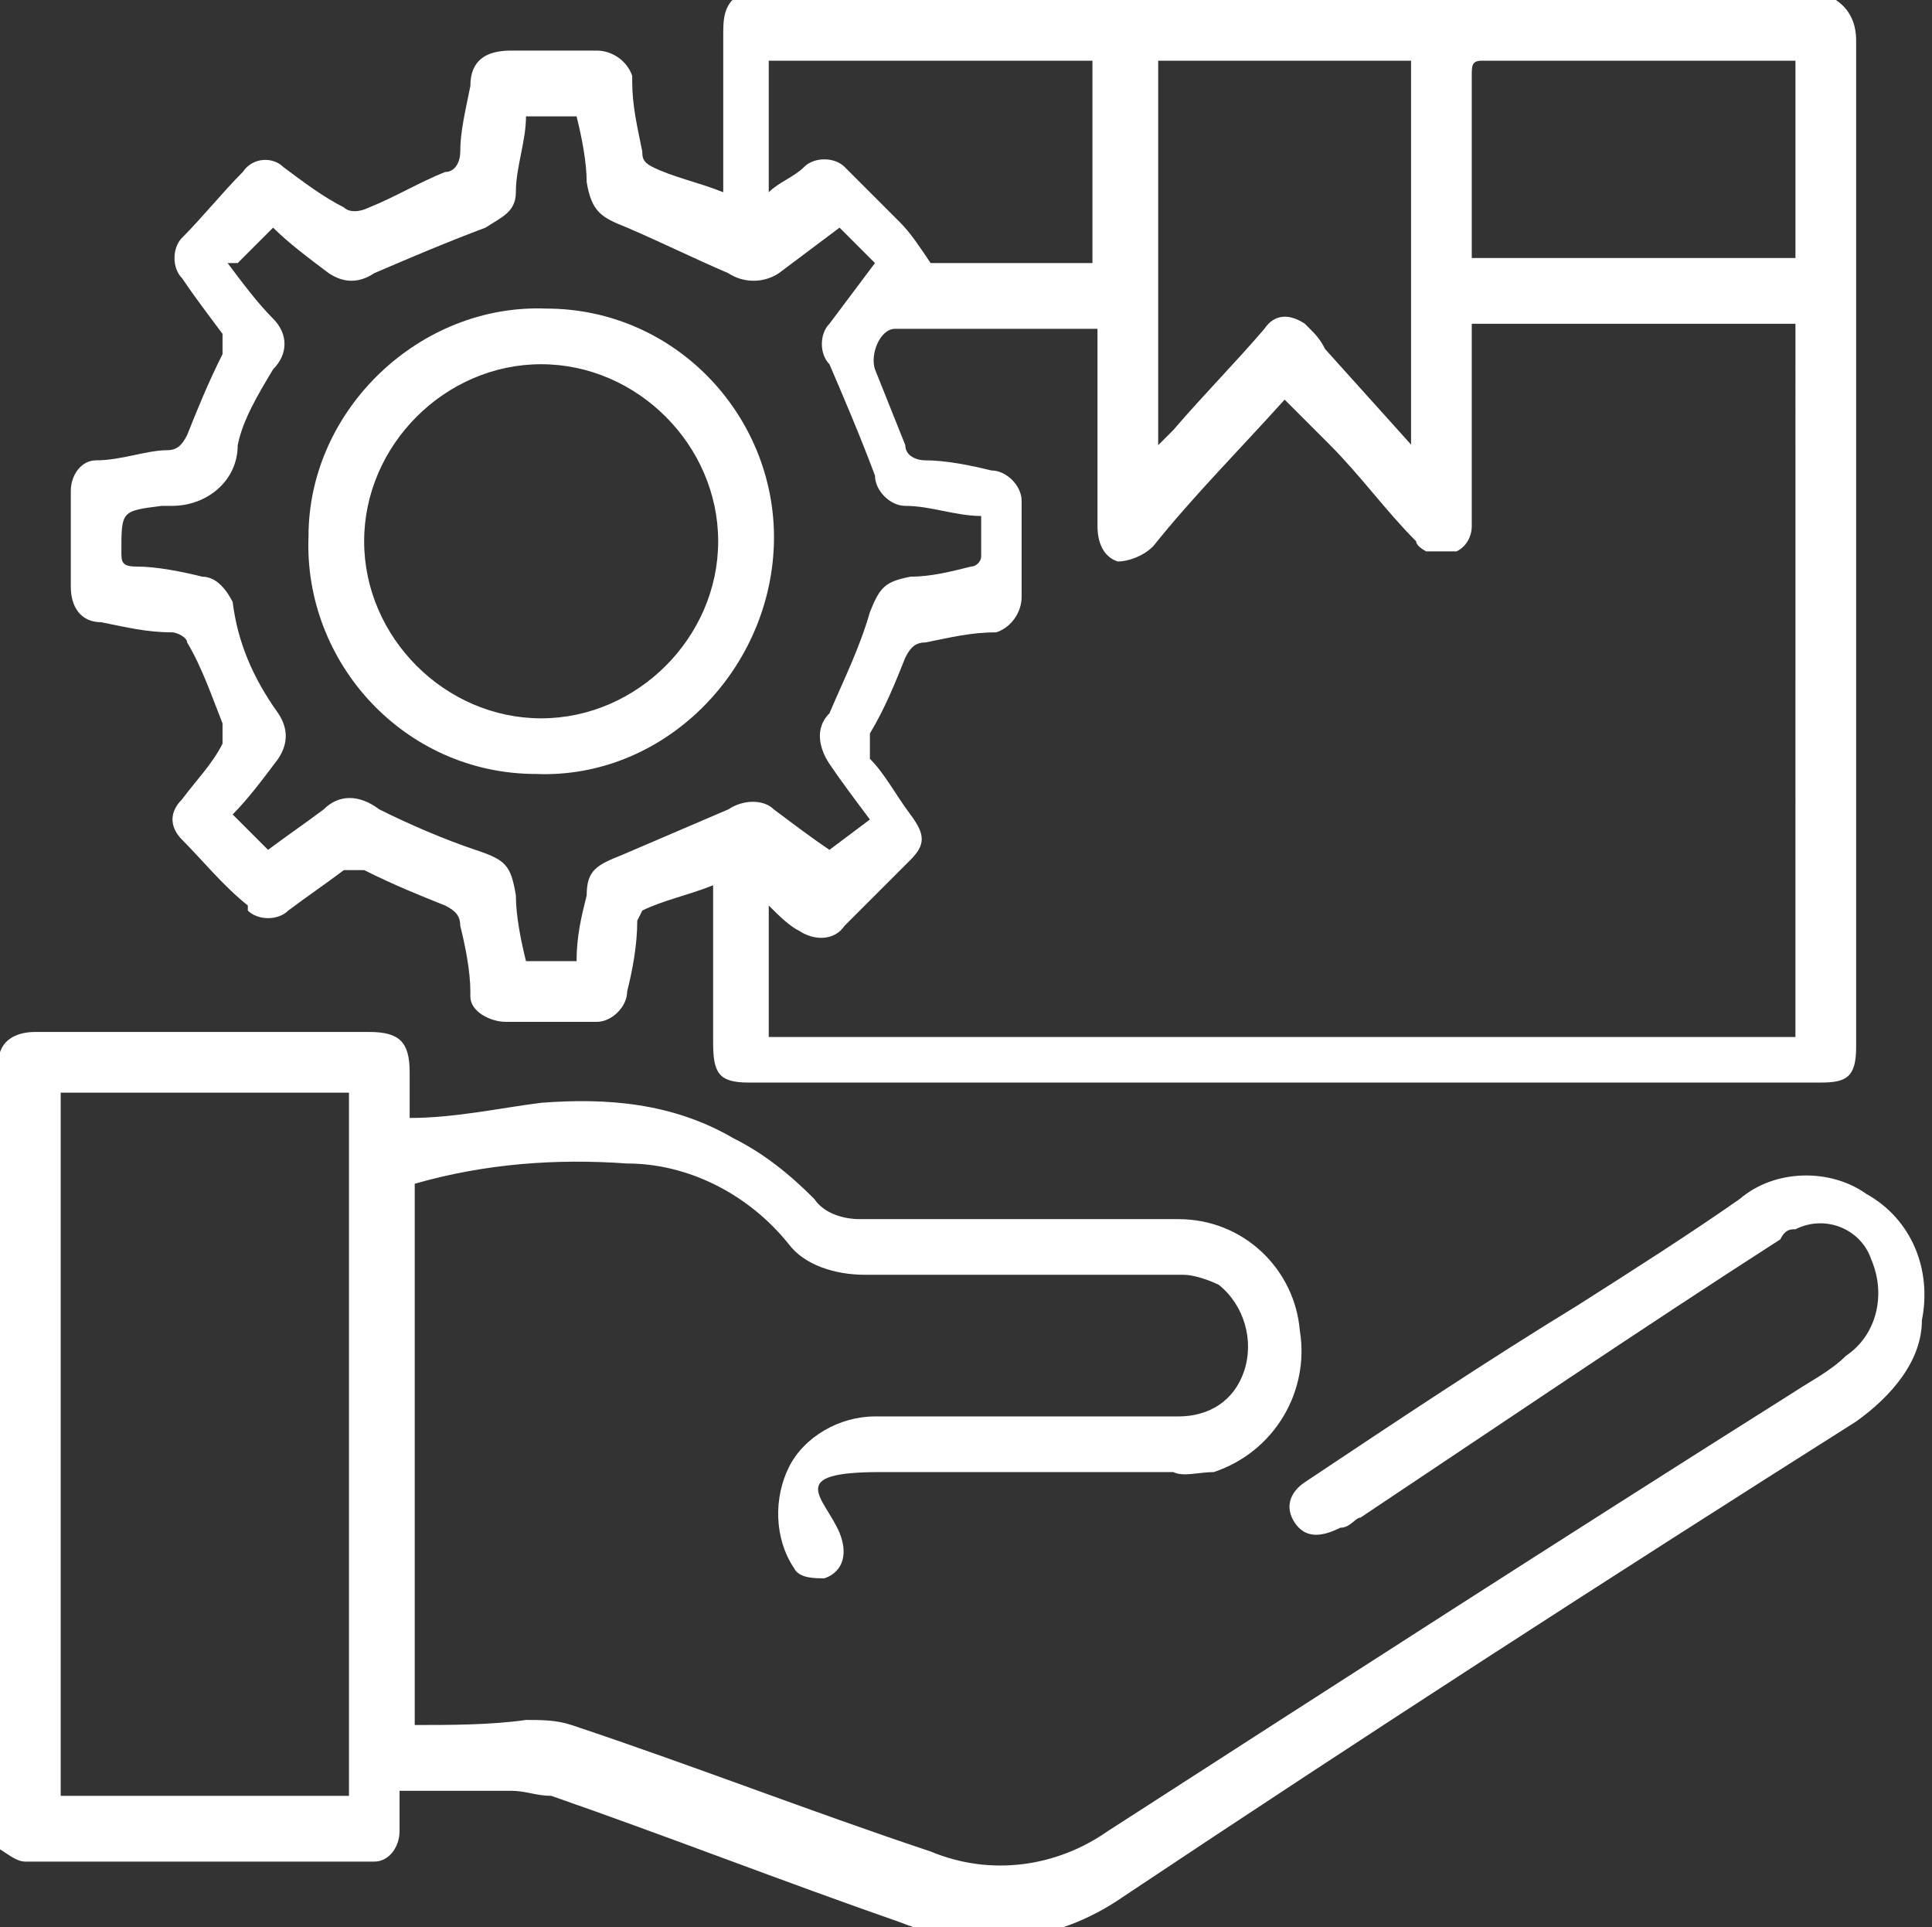<?xml version="1.0" encoding="UTF-8"?>
<svg xmlns="http://www.w3.org/2000/svg" version="1.1" viewBox="0 0 38.2 38.1">
  <rect x="0" y="0" width="38.2" height="38.1" fill="#333333" stroke="none"/>
  <defs>
    <style>
      .cls-1 {
        fill: #fff;
      }
    </style>
  </defs>
  <!-- Generator: Adobe Illustrator 28.6.0, SVG Export Plug-In . SVG Version: 1.2.0 Build 709)  -->
  <g>
    <g id="Layer_1">
      <g id="XaGMoT.tif">
        <g id="Group_13874">
          <path id="Path_28943" class="cls-1" d="M36.3,0c.3.2.4.5.4.8,0,6.6,0,13.3,0,19.9,0,.6-.2.7-.7.7H14.8c-.6,0-.7-.2-.7-.8v-3.1c-.5.2-1,.3-1.4.5,0,0-.1.2-.1.2,0,.5-.1,1-.2,1.4,0,.3-.3.6-.6.6,0,0,0,0,0,0-.6,0-1.2,0-1.8,0-.3,0-.7-.2-.7-.5,0,0,0,0,0-.1,0-.4-.1-.9-.2-1.3,0-.2-.1-.3-.3-.4-.5-.2-1-.4-1.6-.7-.1,0-.3,0-.4,0-.4.3-.7.5-1.1.8-.2.2-.6.2-.8,0,0,0,0,0,0-.1-.5-.4-.9-.9-1.3-1.3-.2-.2-.3-.5,0-.8,0,0,0,0,0,0,.3-.4.6-.7.8-1.1,0-.1,0-.3,0-.4-.2-.5-.4-1.1-.7-1.6,0-.1-.2-.2-.3-.2-.5,0-.9-.1-1.4-.2-.4,0-.6-.3-.6-.7,0,0,0,0,0,0,0-.6,0-1.3,0-1.9,0-.3.2-.6.5-.6.5,0,1-.2,1.4-.2.2,0,.3-.1.4-.3.2-.5.4-1,.7-1.6,0-.1,0-.3,0-.4-.3-.4-.6-.8-.8-1.1-.2-.2-.2-.6,0-.8,0,0,0,0,0,0,.4-.4.8-.9,1.2-1.3.2-.3.6-.3.8-.1,0,0,0,0,0,0,.4.3.8.6,1.2.8.1.1.3.1.5,0,.5-.2,1-.5,1.5-.7.2,0,.3-.2.3-.4,0-.4.1-.8.2-1.3,0-.5.3-.7.8-.7.6,0,1.1,0,1.7,0,.3,0,.6.2.7.5,0,0,0,0,0,.1,0,.5.1.9.2,1.4,0,.1,0,.2.2.3.4.2.9.3,1.4.5v-1.5c0-.5,0-1.1,0-1.6,0-.3,0-.6.3-.8h21.9ZM35.5,6.4h-6.4v.4c0,1.2,0,2.4,0,3.6,0,.2-.1.4-.3.5-.2,0-.4,0-.6,0,0,0-.2-.1-.2-.2-.6-.6-1.1-1.3-1.7-1.9-.3-.3-.6-.6-.9-.9-.9,1-1.8,1.9-2.6,2.9-.2.2-.5.3-.7.3-.3-.1-.4-.4-.4-.7,0-1.2,0-2.3,0-3.5v-.4c-1.4,0-2.7,0-4,0-.3,0-.5.5-.4.8.2.5.4,1,.6,1.5,0,.2.2.3.4.3.4,0,.9.1,1.3.2.3,0,.6.3.6.6,0,0,0,0,0,.1,0,.6,0,1.2,0,1.8,0,.3-.2.6-.5.7,0,0,0,0,0,0-.5,0-.9.1-1.4.2-.2,0-.3.1-.4.3-.2.5-.4,1-.7,1.5,0,.1,0,.3,0,.5.3.3.5.7.8,1.1s.3.6,0,.9c-.4.4-.8.8-1.3,1.3-.2.3-.6.3-.9.1,0,0,0,0,0,0-.2-.1-.4-.3-.6-.5v2.6h20.3V6.4ZM4.5,5.2c.3.4.6.8.9,1.1.3.3.3.7,0,1-.3.5-.6,1-.7,1.5,0,.7-.6,1.2-1.3,1.2,0,0,0,0-.1,0,0,0,0,0-.1,0-.8.1-.8.1-.8.9,0,.2,0,.3.3.3.4,0,.9.1,1.3.2.3,0,.5.3.6.5.1.8.4,1.5.9,2.2.2.3.2.6,0,.9-.3.4-.6.8-.9,1.1l.7.7c.4-.3.7-.5,1.1-.8.3-.3.7-.3,1.1,0,.6.3,1.3.6,1.9.8.6.2.7.3.8.9,0,.4.1.9.2,1.3h1c0-.5.1-.9.2-1.3,0-.5.2-.6.7-.8.7-.3,1.4-.6,2.1-.9.3-.2.7-.2.9,0,.4.3.8.6,1.1.8l.8-.6c-.3-.4-.6-.8-.8-1.1-.2-.3-.3-.7,0-1,.3-.7.6-1.3.8-2,.2-.5.3-.6.8-.7.4,0,.8-.1,1.2-.2.1,0,.2-.1.2-.2,0-.3,0-.5,0-.8-.5,0-1-.2-1.5-.2-.3,0-.6-.3-.6-.6-.3-.8-.6-1.5-.9-2.2-.2-.2-.2-.6,0-.8.3-.4.6-.8.9-1.2l-.7-.7c-.4.3-.8.6-1.2.9-.3.2-.7.2-1,0-.7-.3-1.3-.6-2-.9-.5-.2-.7-.3-.8-.9,0-.4-.1-.9-.2-1.3h-1c0,.5-.2,1-.2,1.5,0,.4-.3.5-.6.7-.8.3-1.5.6-2.2.9-.3.2-.6.2-.9,0-.4-.3-.8-.6-1.1-.9l-.7.7ZM27.9,8.9V1.2h-5v7.6c.1-.1.2-.2.3-.3.6-.7,1.2-1.3,1.8-2,.2-.3.5-.3.8-.1,0,0,0,0,.1.1.1.1.2.2.3.4l1.8,2ZM35.4,1.2s0,0-.1,0c-2,0-4,0-6,0-.2,0-.2.1-.2.3v3.6h6.4V1.2ZM21.6,5.2V1.2h-6.4v2.6c.2-.2.5-.3.7-.5.2-.2.6-.2.8,0,0,0,0,0,0,0,.4.4.7.7,1.1,1.1.2.2.4.5.6.8h3.2Z"/>
          <path id="Path_28944" class="cls-1" d="M0,20.8c.1-.3.4-.4.7-.4,2.2,0,4.4,0,6.6,0,.6,0,.8.2.8.8v.9c.9,0,1.8-.2,2.6-.3,1.3-.1,2.6,0,3.8.7.6.3,1.1.7,1.6,1.2.2.3.6.4.9.4,2.1,0,4.2,0,6.3,0,1.3,0,2.3,1,2.4,2.2.2,1.2-.5,2.4-1.7,2.8-.3,0-.6.1-.8,0-1.9,0-3.9,0-5.8,0s-1.1.5-.8,1.2c.2.5,0,.8-.3.9-.2,0-.5,0-.6-.2-.4-.6-.4-1.4-.1-2,.3-.6,1-1,1.7-1,2,0,4,0,6,0,.6,0,1.1-.3,1.3-.9.2-.6,0-1.3-.5-1.7-.2-.1-.5-.2-.7-.2-2.1,0-4.2,0-6.3,0-.6,0-1.2-.2-1.5-.6-.8-1-2-1.6-3.2-1.6-1.4-.1-2.8,0-4.2.4v10.7c.7,0,1.5,0,2.2-.1.3,0,.6,0,.9.1,2.4.8,4.7,1.7,7.1,2.5,1.2.5,2.5.3,3.5-.4,4.5-2.9,9-5.8,13.6-8.7.3-.2.7-.4,1-.7.6-.4.8-1.2.5-1.9-.2-.6-.9-.9-1.5-.6-.1,0-.2,0-.3.2-2.8,1.8-5.6,3.7-8.3,5.5-.1,0-.2.2-.4.2-.4.2-.7.2-.9-.1-.2-.3-.1-.6.2-.8,0,0,0,0,0,0,1.8-1.2,3.6-2.4,5.4-3.5,1.1-.7,2.2-1.4,3.2-2.1.7-.6,1.8-.6,2.5-.1.9.5,1.3,1.5,1.1,2.5,0,.8-.6,1.5-1.3,2-4.9,3.1-9.7,6.2-14.5,9.4-1.3.9-2.9,1.1-4.4.5-2.3-.8-4.6-1.7-6.9-2.5-.3,0-.5-.1-.8-.1-.7,0-1.4,0-2.2,0,0,.3,0,.5,0,.8,0,.3-.2.6-.5.6,0,0,0,0-.1,0-2.3,0-4.5,0-6.8,0-.2,0-.4-.2-.6-.3v-15.5ZM6.9,35.5v-13.9H1.2v13.9h5.7Z"/>
          <path id="Path_28945" class="cls-1" d="M10.8,6.1c2.6,0,4.6,2.2,4.5,4.7s-2.2,4.6-4.7,4.5c-2.6,0-4.6-2.2-4.5-4.7,0,0,0,0,0,0,0-2.5,2.2-4.6,4.7-4.5ZM10.7,7.2c-1.9,0-3.5,1.6-3.5,3.5,0,1.9,1.6,3.5,3.5,3.5s3.5-1.6,3.5-3.5h0c0-1.9-1.6-3.5-3.5-3.5h0Z"/>
        </g>
      </g>
    </g>
  </g>
</svg>